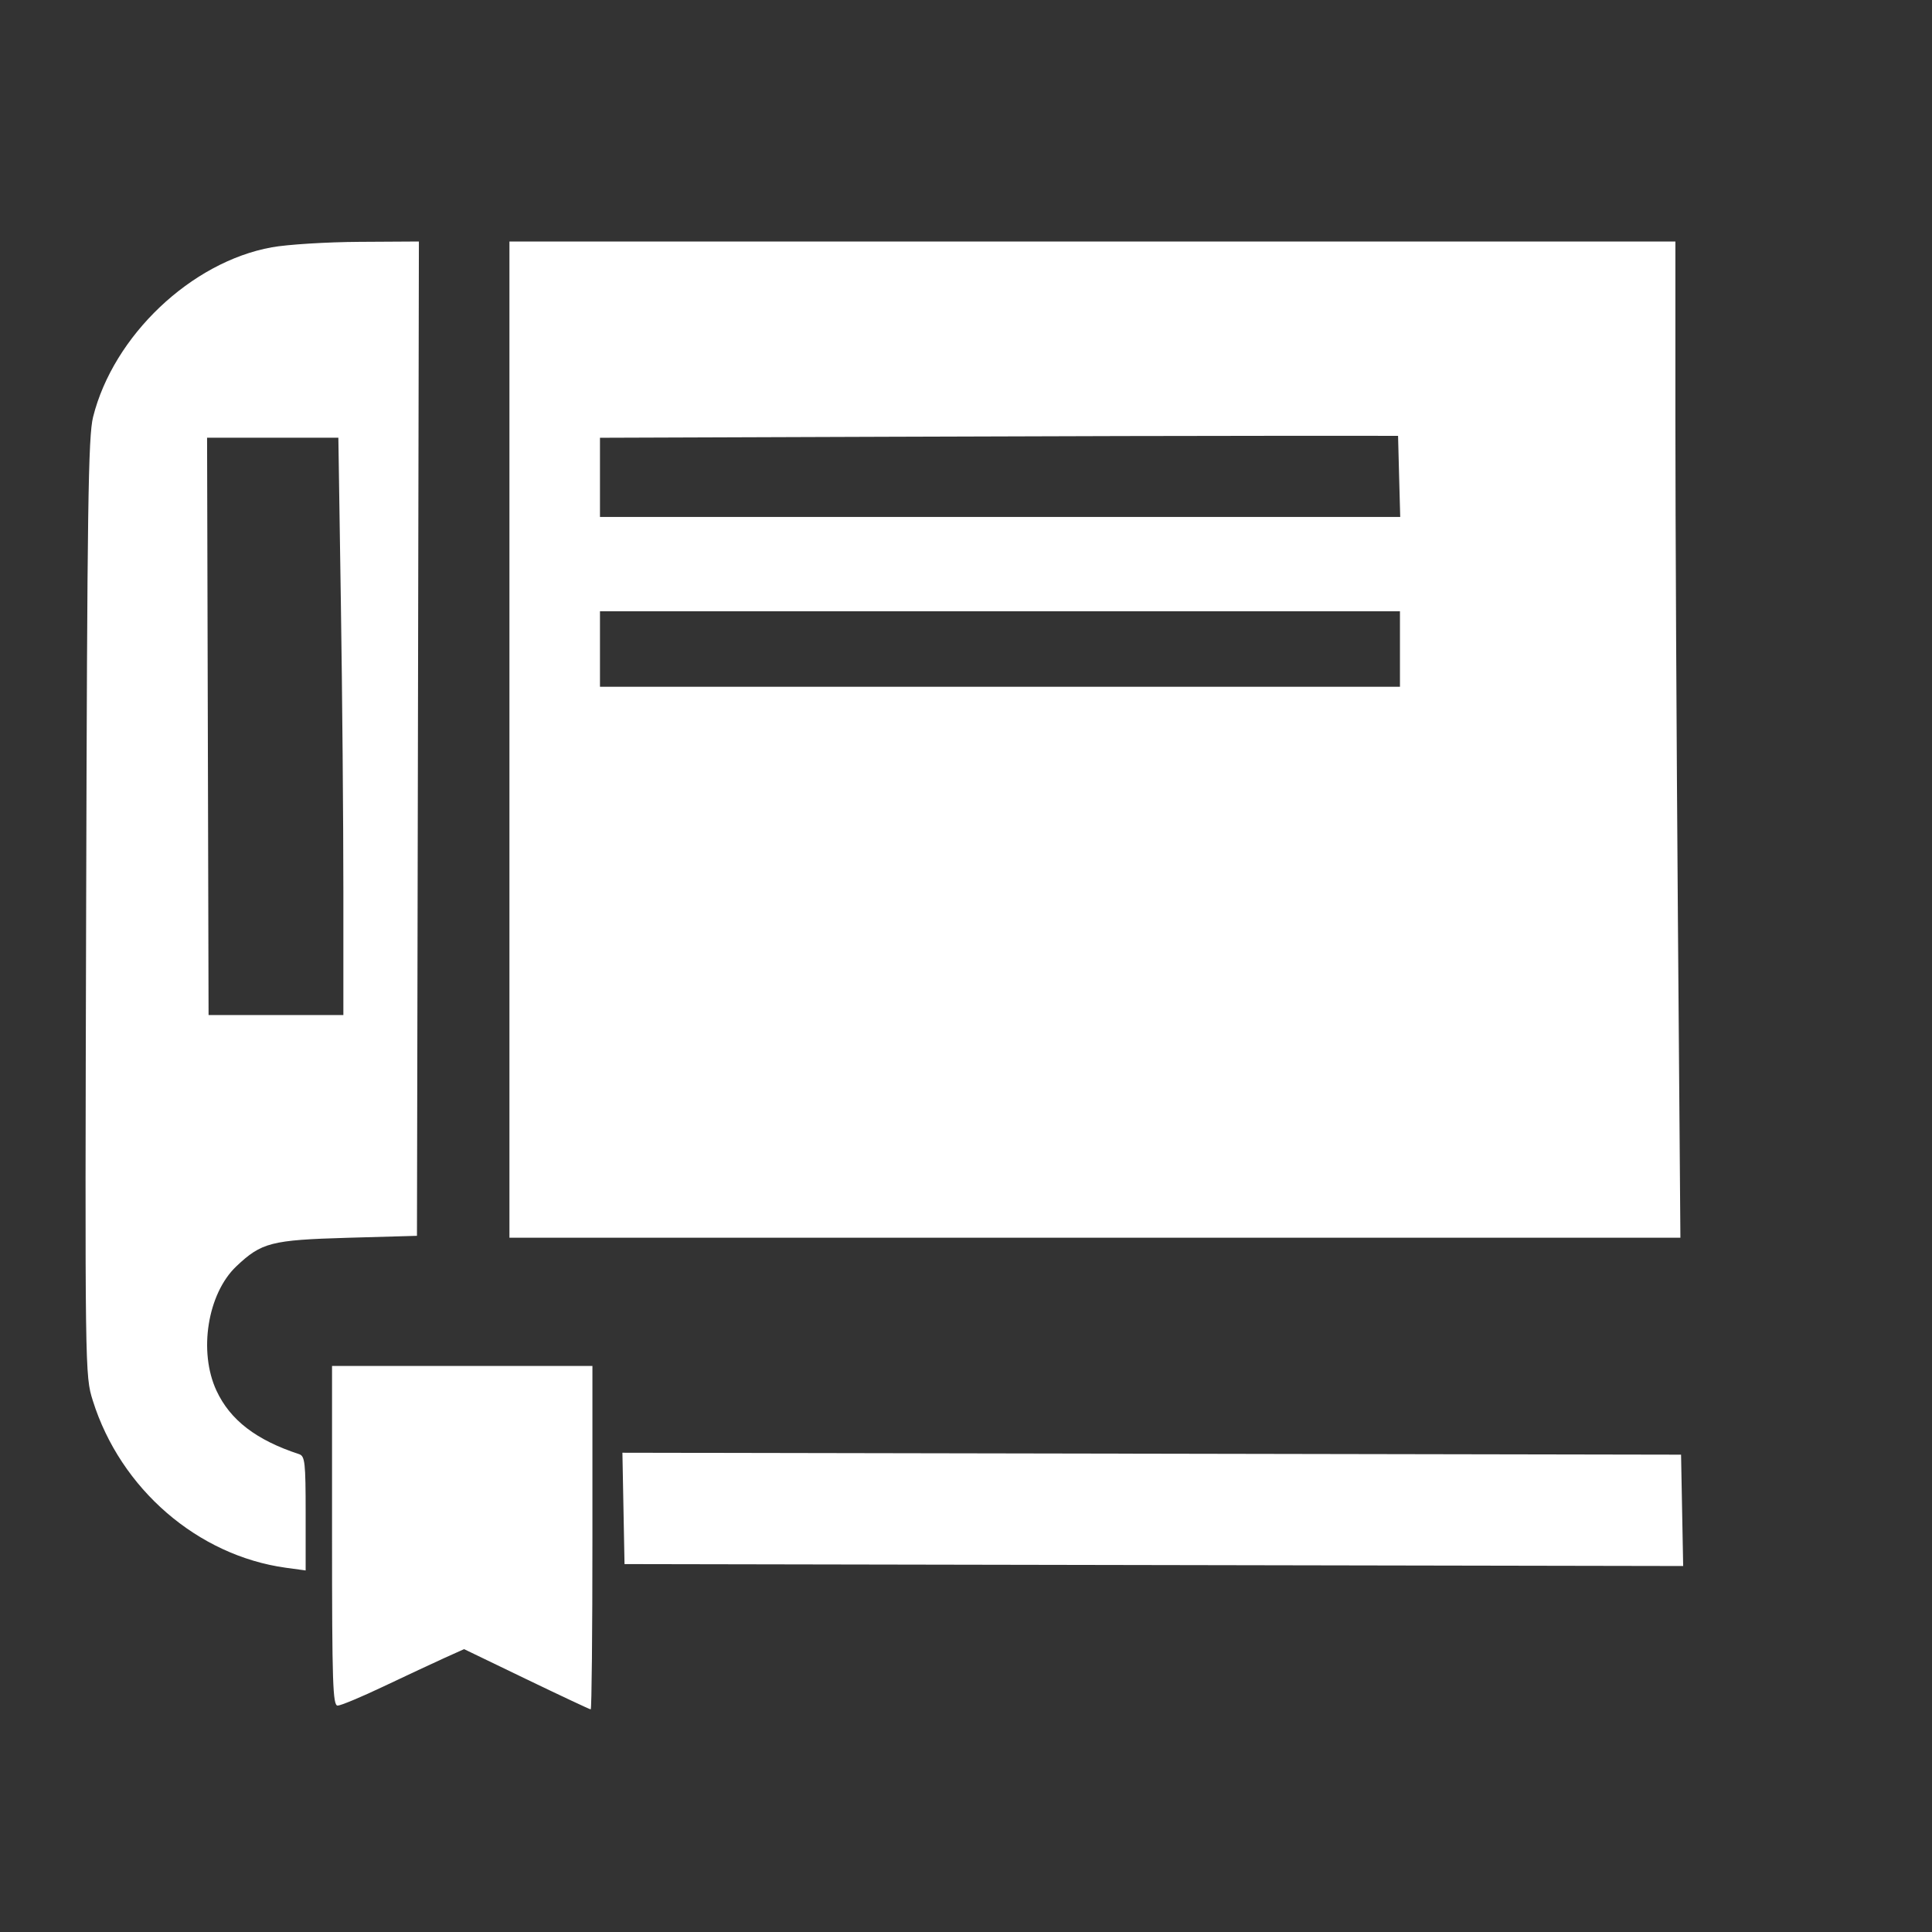 <svg xmlns="http://www.w3.org/2000/svg" width="44" height="44" viewBox="0 0 44 44" fill="none"><rect x="0" y="0" width="44" height="44" fill="#333333" stroke="none"/><path fill-rule="evenodd" clip-rule="evenodd" d="M6.19 5.632C4.355 5.964 2.584 7.645 2.12 9.496C2.009 9.938 1.986 11.53 1.962 20.668C1.934 31.29 1.934 31.326 2.114 31.899C2.744 33.908 4.501 35.428 6.513 35.705L6.961 35.766V34.466C6.961 33.304 6.945 33.161 6.811 33.117C5.835 32.797 5.242 32.342 4.93 31.671C4.516 30.782 4.727 29.46 5.383 28.839C5.954 28.298 6.178 28.24 7.906 28.19L9.496 28.145L9.518 16.822L9.54 5.5L8.186 5.508C7.441 5.512 6.543 5.568 6.19 5.632ZM11.602 16.844V28.188H24.936H38.27L38.213 20.904C38.182 16.898 38.156 11.794 38.156 9.561L38.156 5.5H24.879H11.602V16.844ZM20.217 9.947L13.664 9.97V10.872V11.773H22.776H31.889L31.864 10.85L31.84 9.926L29.305 9.925C27.91 9.924 23.821 9.934 20.217 9.947ZM4.733 16.543L4.75 23.117H6.285H7.82V20.295C7.82 18.743 7.795 15.785 7.763 13.721L7.706 9.969H6.211H4.716L4.733 16.543ZM13.664 14.781V15.641H22.773H31.883V14.781V13.922H22.773H13.664V14.781ZM7.562 34.977C7.562 38.34 7.579 38.844 7.69 38.844C7.76 38.844 8.234 38.646 8.743 38.404C9.252 38.162 9.871 37.873 10.118 37.761L10.569 37.558L11.991 38.244C12.774 38.621 13.432 38.93 13.453 38.93C13.475 38.93 13.492 37.17 13.492 35.02V31.109H10.527H7.562V34.977ZM14.199 34.353L14.223 35.621L26.278 35.643L38.333 35.665L38.309 34.397L38.285 33.129L26.23 33.107L14.175 33.085L14.199 34.353Z" fill="white"></path></svg>